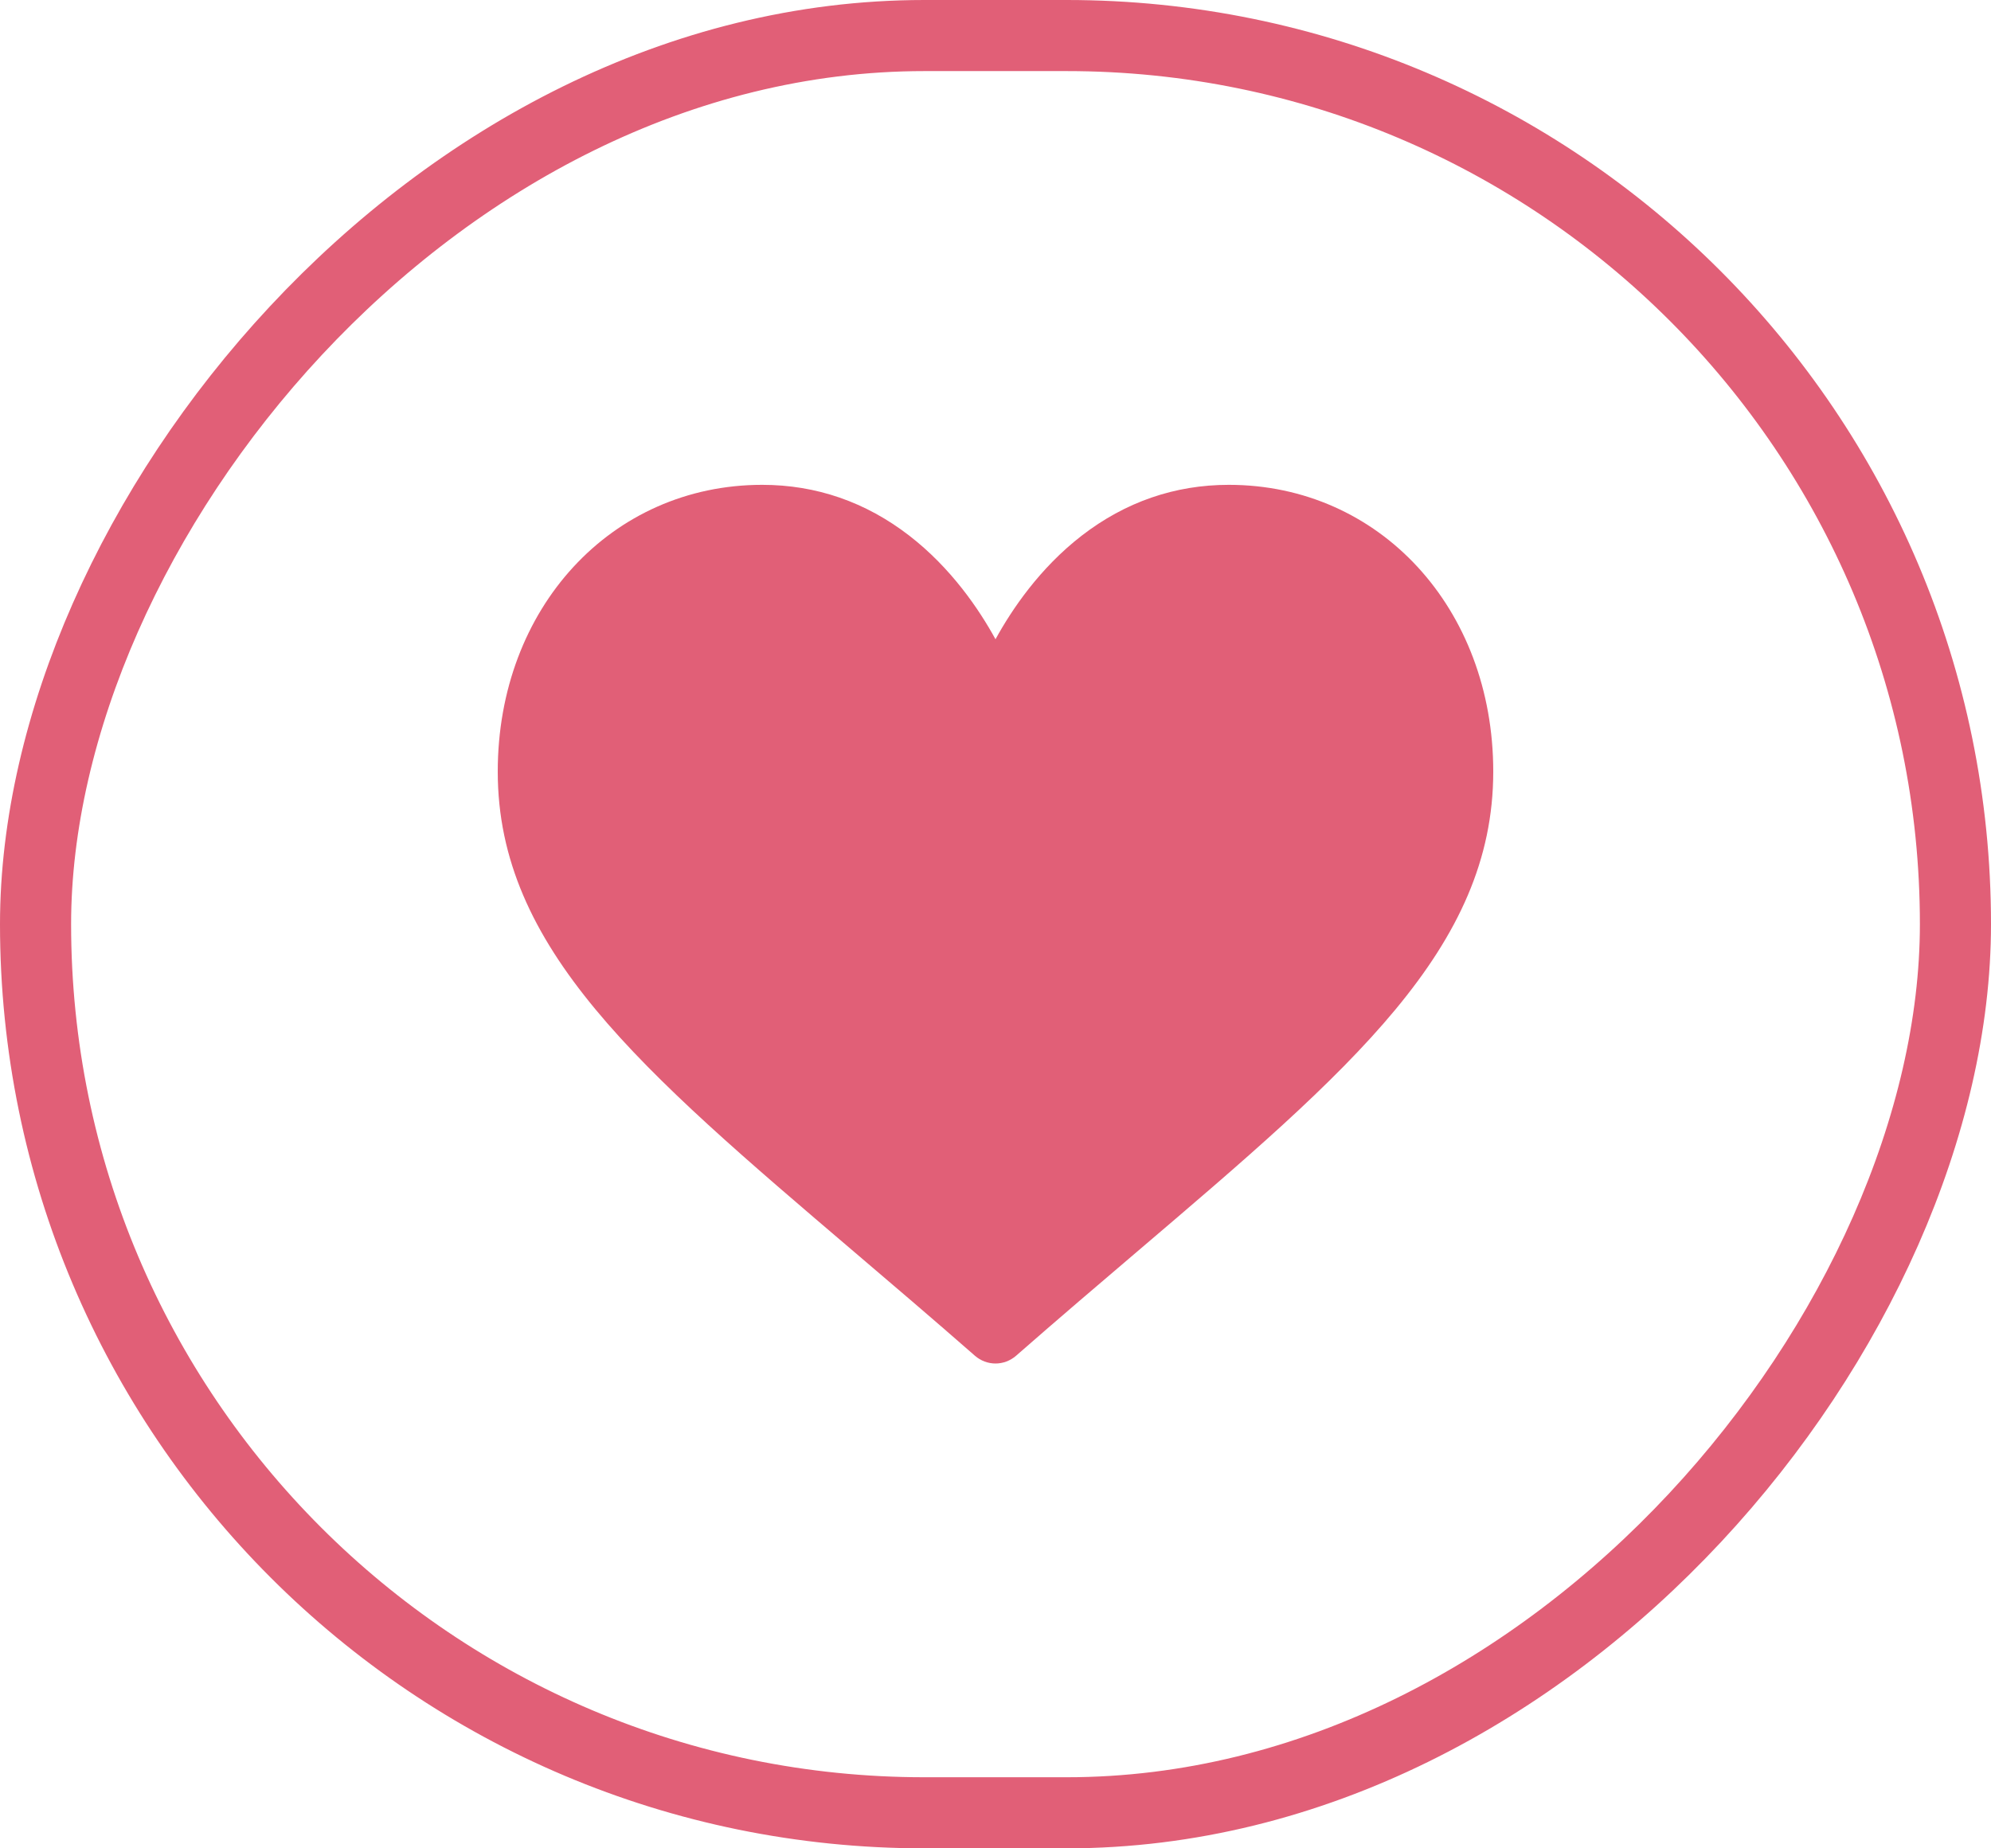 <svg width="28" height="26" viewBox="0 0 28 26" fill="none" xmlns="http://www.w3.org/2000/svg">
<rect x="-0.5" y="0.5" width="27" height="25" rx="12.5" transform="matrix(-1 0 0 1 27 0)" stroke="#E15F77"/>
<path d="M17.281 6.82C16.522 6.82 15.825 7.061 15.211 7.536C14.623 7.991 14.231 8.571 14 8.992C13.769 8.571 13.377 7.991 12.789 7.536C12.175 7.061 11.478 6.82 10.719 6.82C8.599 6.82 7 8.554 7 10.854C7 13.338 8.995 15.038 12.014 17.611C12.527 18.048 13.108 18.543 13.712 19.072C13.792 19.141 13.894 19.18 14 19.18C14.106 19.18 14.208 19.141 14.288 19.072C14.892 18.543 15.473 18.048 15.986 17.611C19.006 15.038 21 13.338 21 10.854C21 8.554 19.401 6.82 17.281 6.82Z" fill="#E15F77"/>
</svg>
